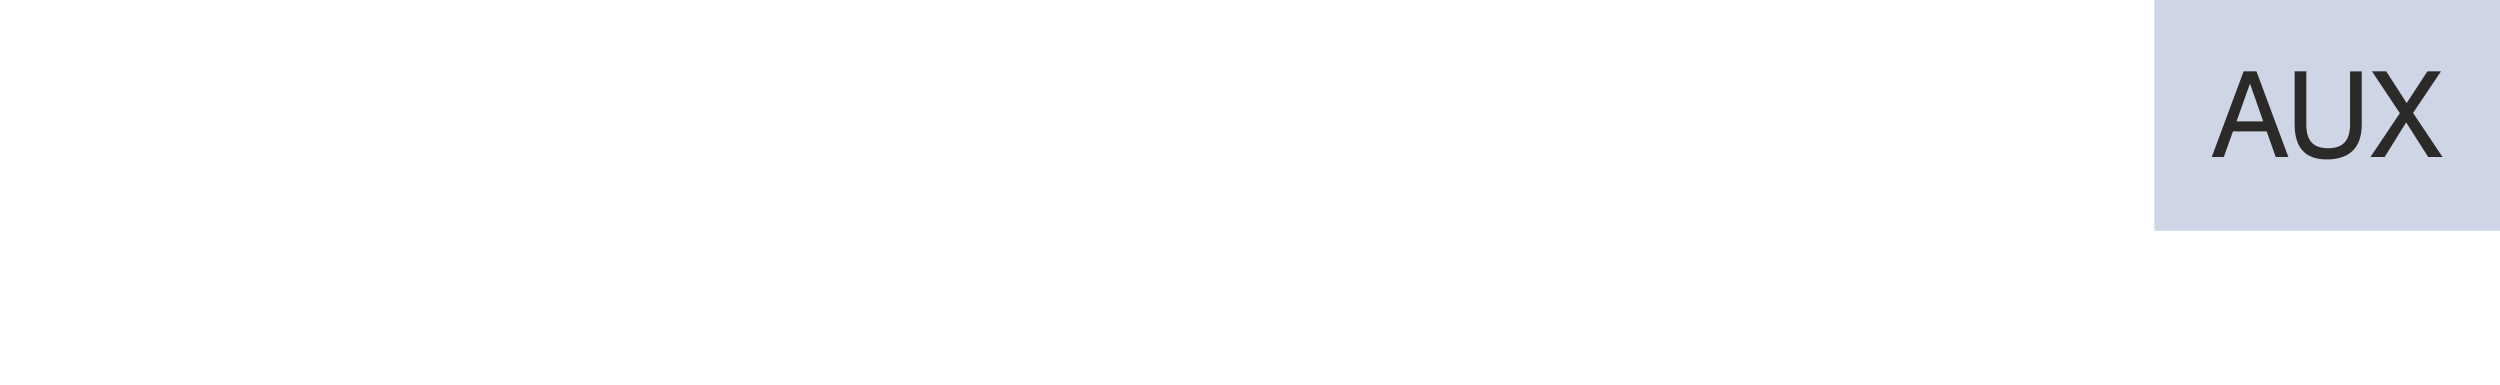 <?xml version="1.0" encoding="UTF-8"?>
<!DOCTYPE svg PUBLIC "-//W3C//DTD SVG 1.1//EN" "http://www.w3.org/Graphics/SVG/1.1/DTD/svg11.dtd">
<!-- Creator: Corel DESIGNER 2020 (64-Bit) -->
<svg xmlns="http://www.w3.org/2000/svg" xml:space="preserve" width="65mm" height="10mm" version="1.1" style="shape-rendering:geometricPrecision; text-rendering:geometricPrecision; image-rendering:optimizeQuality; fill-rule:evenodd; clip-rule:evenodd"
viewBox="0 0 1748.56 269.01"
 xmlns:xlink="http://www.w3.org/1999/xlink"
 xmlns:xodm="http://www.corel.com/coreldraw/odm/2003">
 <defs>
  <style type="text/css">
   <![CDATA[
    .fil0 {fill:none}
    .fil1 {fill:#CED5E5}
    .fil2 {fill:#2B2A29;fill-rule:nonzero}
   ]]>
  </style>
 </defs>
 <g id="Ebene_x0020_1">
  <rect class="fil0" x="0" y="-0" width="1748.56" height="269.01"/>
  <g id="_1658049016848">
   <path class="fil1" d="M1506.76 0c80.6,0 161.2,0 241.8,0l0 161.41c-80.6,0 -161.2,0 -241.8,0l0 -161.41z"/>
   <path class="fil2" d="M1564.29 84.91l18.68 0 -9.28 -26.42 -9.4 26.42zm-17.33 24.92l22.27 -59.92 8.99 0 22.33 59.92 -8.83 0 -6.35 -17.92 -23.59 0 -6.39 17.92 -8.43 0z"/>
   <path id="1" class="fil2" d="M1604.93 87.11l0 -37.2 8.17 0 0 37.27c0,5.62 1.23,9.78 3.72,12.46 2.49,2.68 6.32,4.03 11.53,4.03 5.15,0 9,-1.36 11.53,-4.08 2.54,-2.74 3.81,-6.86 3.81,-12.4l0 -37.27 8.17 0 0 37.2c0,8.01 -2.07,14.08 -6.21,18.21 -4.14,4.12 -10.22,6.18 -18.25,6.18 -7.49,0 -13.1,-2.03 -16.85,-6.1 -3.74,-4.07 -5.61,-10.17 -5.61,-18.29z"/>
   <polygon id="2" class="fil2" points="1657.94,109.83 1678.52,79.16 1659.02,49.91 1668.99,49.91 1683.29,72.08 1697.79,49.91 1707.27,49.91 1687.77,78.99 1708.36,109.83 1698.34,109.83 1682.93,85.58 1667.87,109.83 "/>
  </g>
 </g>
</svg>
